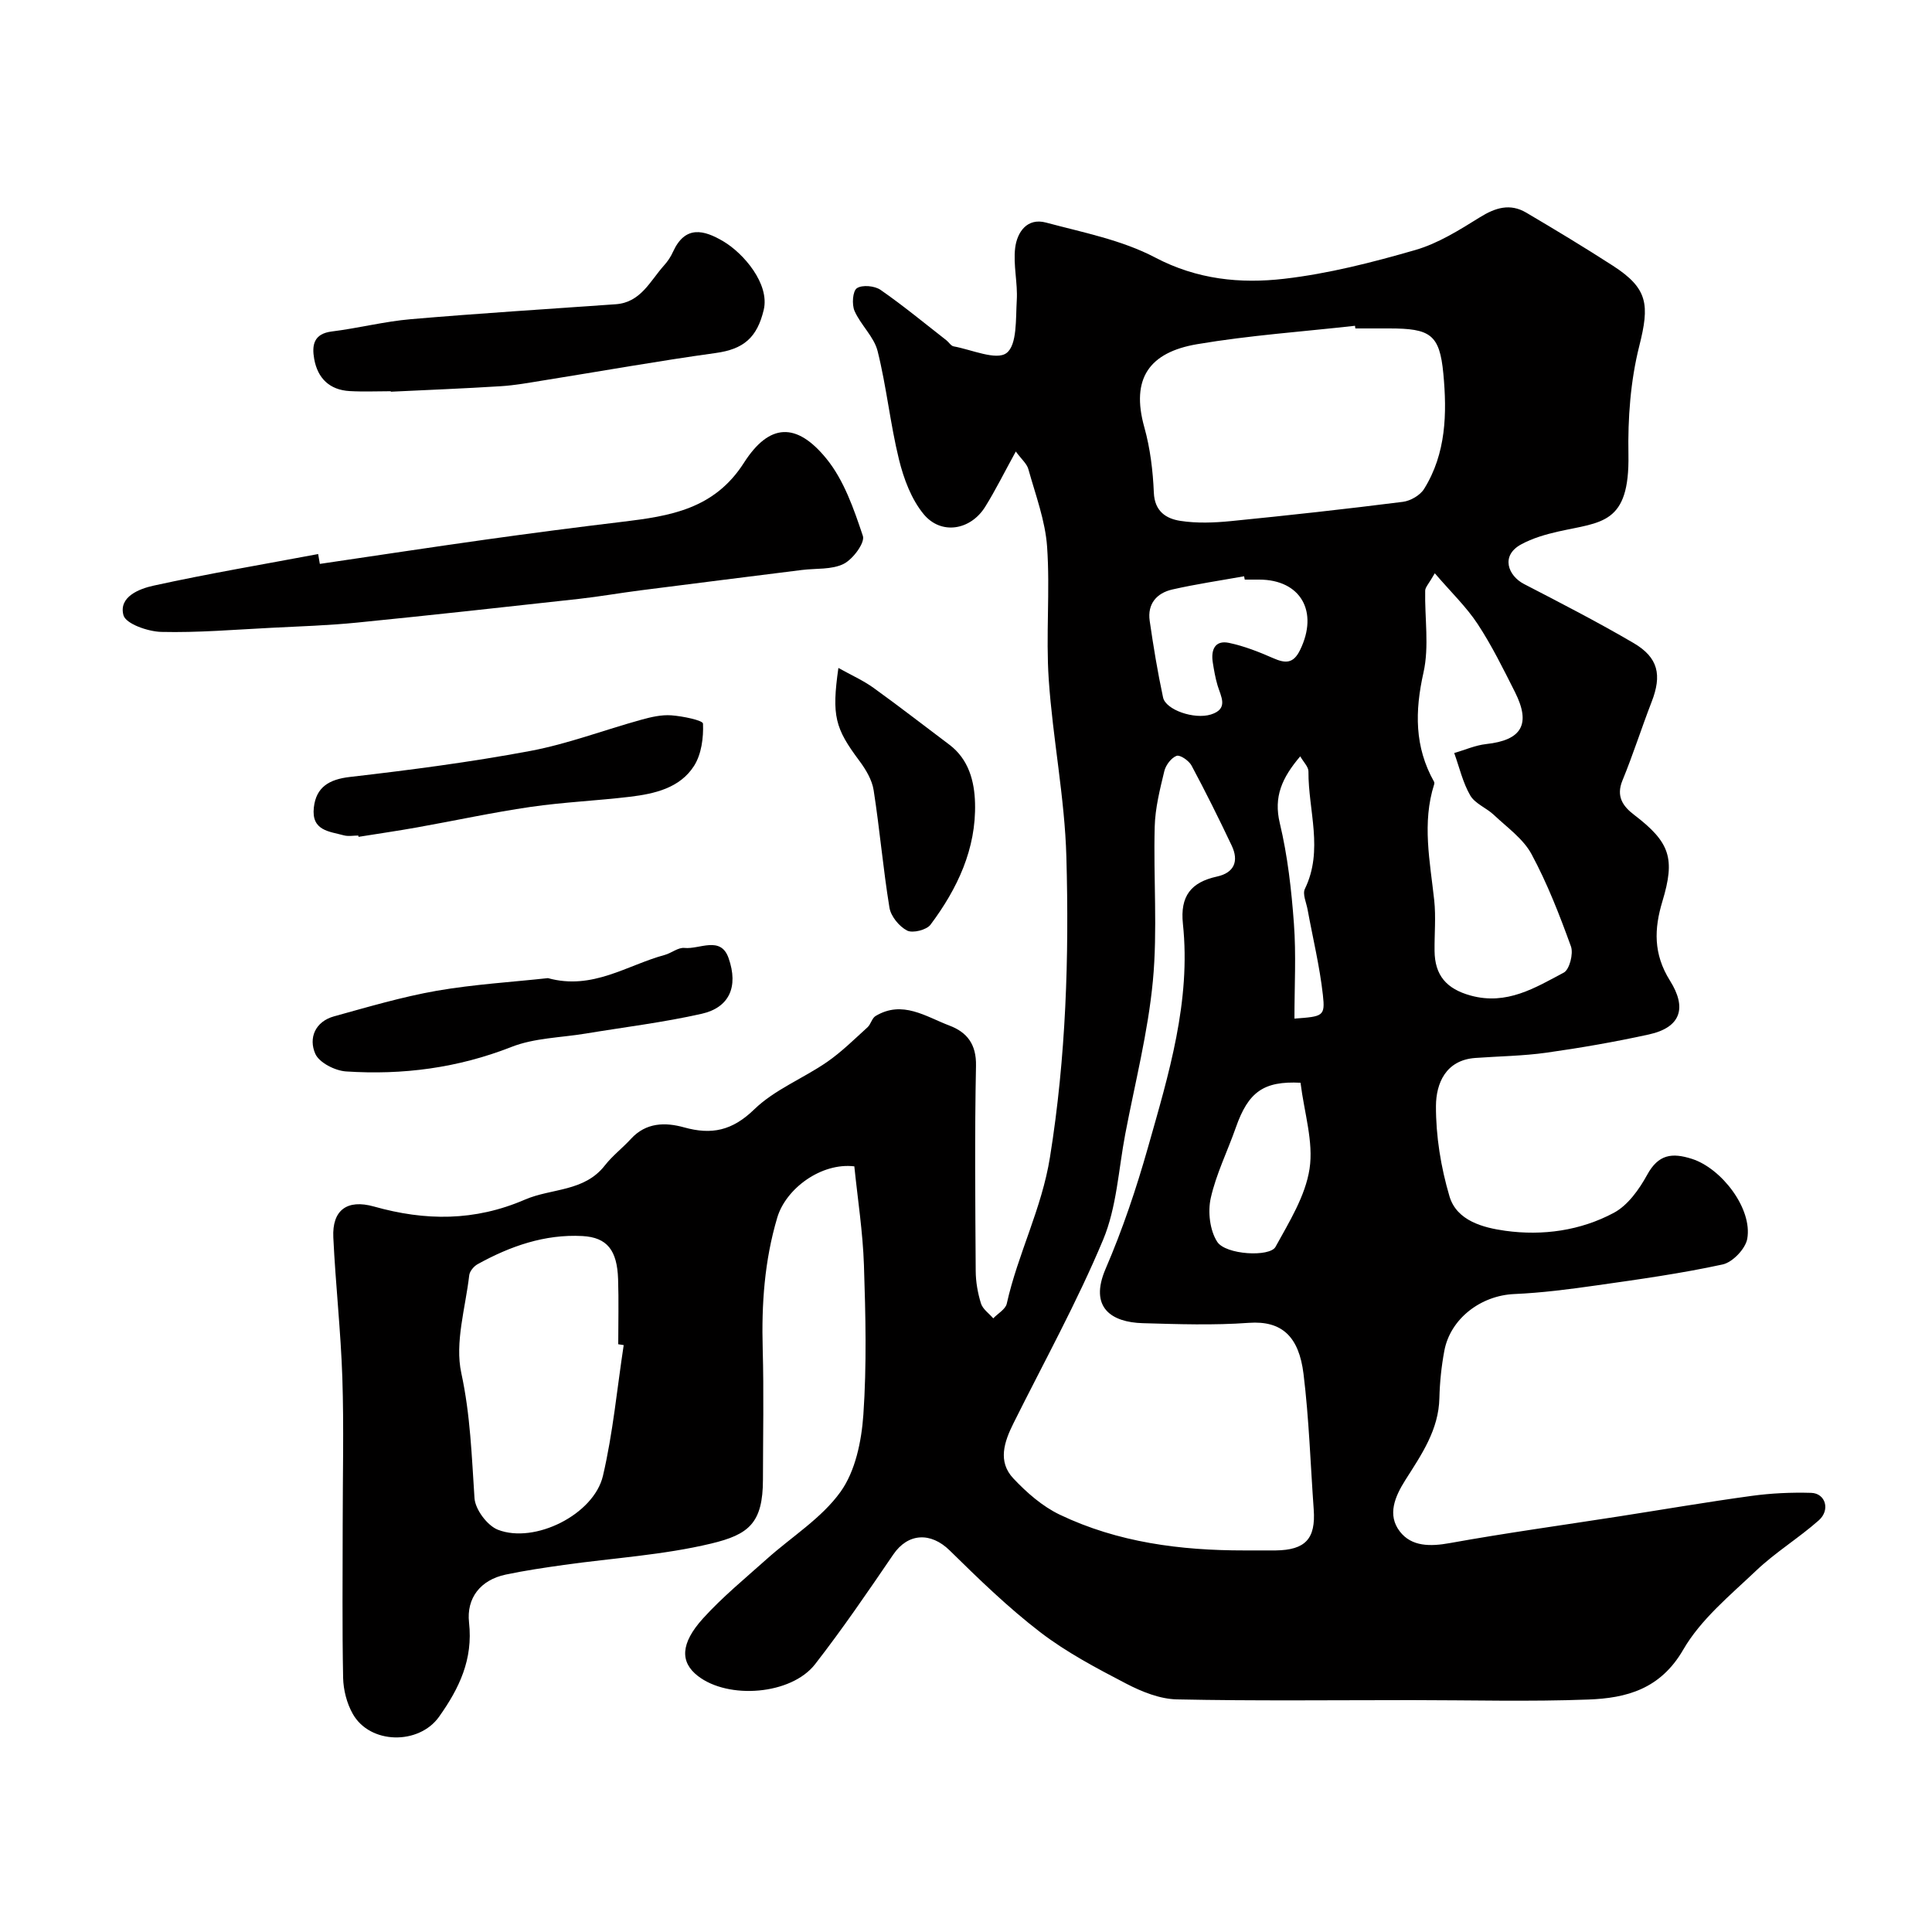<svg enable-background="new 0 0 400 400" viewBox="0 0 400 400" xmlns="http://www.w3.org/2000/svg"><g fill="#010000"><path d="m210.31 93.48c-2.42 4.4-4.21 8.03-6.34 11.45-3.03 4.86-9.12 5.89-12.73 1.53-2.55-3.09-4.13-7.32-5.11-11.3-1.82-7.4-2.58-15.07-4.43-22.47-.75-2.98-3.5-5.4-4.78-8.32-.58-1.33-.39-4.11.49-4.7 1.1-.74 3.67-.5 4.89.34 4.7 3.26 9.12 6.92 13.64 10.44.52.41.94 1.16 1.5 1.26 3.76.69 8.84 2.98 10.95 1.38 2.22-1.67 1.89-7.09 2.12-10.91.22-3.6-.76-7.31-.33-10.86.4-3.23 2.45-6.29 6.38-5.24 7.65 2.05 15.69 3.6 22.59 7.23 8.7 4.57 17.65 5.46 26.72 4.41 9.17-1.06 18.26-3.39 27.16-5.96 4.71-1.36 9.11-4.13 13.34-6.76 3.24-2.02 6.28-2.95 9.63-.97 6.04 3.56 12.05 7.19 17.94 10.99 7.31 4.72 7.6 8.1 5.45 16.63-1.82 7.22-2.38 14.96-2.24 22.45.26 14.51-5.58 13.94-14.49 15.94-2.65.6-5.37 1.38-7.74 2.68-4.29 2.34-2.69 6.49.62 8.2 7.62 3.94 15.27 7.88 22.67 12.21 5.14 3.01 5.9 6.64 3.74 12.19-2.09 5.39-3.84 10.92-6.04 16.27-1.35 3.28.08 5.33 2.4 7.1 7.49 5.71 8.55 9.06 5.87 17.93-1.7 5.64-1.92 10.85 1.58 16.43 3.45 5.49 2.4 9.64-4.4 11.13-6.99 1.53-14.05 2.76-21.14 3.76-4.88.69-9.85.74-14.79 1.1-6.16.45-8.1 5.33-8.13 9.92-.03 6.26 1.02 12.71 2.8 18.73 1.5 5.06 6.96 6.49 11.55 7.13 7.74 1.07 15.56-.02 22.48-3.72 2.9-1.55 5.24-4.85 6.9-7.87 2.32-4.24 5.12-4.63 9.29-3.29 6.1 1.96 12.54 10.29 11.43 16.54-.37 2.07-3.03 4.86-5.09 5.31-8.6 1.87-17.35 3.09-26.08 4.33-5.67.81-11.39 1.55-17.11 1.8-6.86.31-13.19 5.07-14.44 11.76-.6 3.21-.94 6.5-1.02 9.76-.14 6.59-3.71 11.73-7.01 16.93-2.22 3.5-3.83 7.28-1.17 10.72 2.43 3.14 6.3 3.12 10.34 2.39 11.57-2.09 23.24-3.69 34.86-5.5 9.2-1.43 18.38-3.01 27.61-4.27 4.07-.56 8.24-.75 12.35-.63 2.96.09 4 3.54 1.57 5.69-4.16 3.68-8.99 6.62-13 10.44-5.38 5.11-11.43 10.06-15.06 16.33-4.73 8.18-11.75 10.04-19.66 10.33-12.18.46-24.38.12-36.57.12-16.2 0-32.4.19-48.59-.15-3.53-.07-7.27-1.58-10.49-3.25-6.14-3.2-12.36-6.47-17.83-10.67-6.65-5.11-12.73-11.01-18.73-16.91-3.92-3.85-8.64-3.64-11.69.84-5.24 7.68-10.49 15.38-16.19 22.71-4.93 6.34-17.95 7.35-24.28 2.42-3.66-2.85-3.63-6.69 1.07-11.89 4.02-4.44 8.72-8.29 13.2-12.3 5.15-4.62 11.35-8.44 15.28-13.92 3.08-4.29 4.35-10.5 4.73-15.97.71-10.28.46-20.66.12-30.98-.23-6.85-1.3-13.68-1.99-20.44-6.84-.81-14.17 4.58-15.96 10.62-2.65 8.92-3.27 17.94-3.01 27.16.25 9.02.06 18.04.05 27.07-.01 9.02-2.93 11.38-10.73 13.25-9.94 2.38-20.3 2.99-30.47 4.42-4.03.57-8.07 1.16-12.05 2-5.28 1.11-8.16 4.9-7.6 9.93.85 7.64-2.02 13.61-6.21 19.51-4.16 5.85-14.31 5.75-17.88-.63-1.22-2.17-1.92-4.91-1.98-7.41-.21-10.53-.09-21.07-.09-31.6 0-10.17.26-20.34-.07-30.49-.32-9.71-1.41-19.4-1.87-29.11-.27-5.65 2.84-7.97 8.42-6.4 10.62 2.99 20.81 3.08 31.27-1.44 5.48-2.37 12.25-1.58 16.53-7.07 1.57-2.01 3.66-3.6 5.4-5.5 3.13-3.42 7.12-3.46 11-2.38 5.71 1.59 9.97.69 14.51-3.71 4.22-4.1 10.13-6.41 15.08-9.82 3.01-2.08 5.65-4.71 8.38-7.18.7-.63.92-1.89 1.67-2.34 5.57-3.35 10.4.12 15.31 1.98 3.63 1.37 5.58 3.86 5.49 8.31-.29 14.16-.15 28.33-.06 42.49.01 2.25.42 4.57 1.09 6.73.37 1.18 1.67 2.06 2.54 3.08.96-1.01 2.54-1.88 2.8-3.04 2.29-10.3 7.24-19.63 8.95-30.35 3.32-20.71 3.97-41.41 3.39-62.18-.34-12.26-2.82-24.45-3.65-36.71-.62-9.12.3-18.35-.34-27.48-.38-5.39-2.38-10.68-3.85-15.96-.28-1.17-1.42-2.11-2.63-3.75zm47.31 227.52c2.16 0 4.33.02 6.49 0 6.16-.08 8.32-2.41 7.88-8.49-.67-9.36-.97-18.76-2.11-28.06-.95-7.72-4.47-11.06-11.32-10.57-7.29.53-14.65.28-21.97.07-6.41-.18-11.17-3.18-7.68-11.27 3.51-8.14 6.36-16.63 8.78-25.17 4.28-15.09 8.91-30.23 7.22-46.23-.61-5.76 1.68-8.62 7.05-9.8 3.59-.78 4.57-3.21 3.05-6.41-2.65-5.59-5.4-11.13-8.32-16.58-.54-1-2.38-2.27-3.09-2-1.11.41-2.24 1.92-2.54 3.16-.91 3.78-1.89 7.64-1.99 11.5-.29 10.65.62 21.38-.38 31.94-1.01 10.66-3.71 21.15-5.72 31.71-1.4 7.34-1.76 15.14-4.59 21.9-5.43 12.98-12.28 25.37-18.56 37.99-1.91 3.83-3.3 7.91-.02 11.4 2.77 2.94 6.02 5.79 9.62 7.51 12.04 5.75 24.99 7.41 38.2 7.4zm22.99-253c-.02-.18-.05-.37-.07-.55-10.9 1.22-21.88 1.98-32.68 3.81-9.9 1.68-13.77 7.1-10.94 17.2 1.22 4.36 1.78 8.99 1.97 13.53.16 3.9 2.56 5.4 5.49 5.85 3.41.53 6.99.39 10.45.05 11.89-1.18 23.77-2.49 35.62-3.99 1.58-.2 3.57-1.35 4.39-2.67 4.58-7.34 4.76-15.68 3.99-23.86s-2.73-9.37-11.23-9.37c-2.33 0-4.66 0-6.99 0zm-151.48 210.49c-.38-.06-.75-.12-1.13-.18 0-4.5.12-9-.03-13.49-.2-5.95-2.25-8.63-7.38-8.91-7.8-.42-14.97 2.1-21.71 5.83-.78.43-1.63 1.45-1.73 2.28-.78 6.77-3.02 13.92-1.64 20.27 1.88 8.67 2.15 17.21 2.73 25.89.16 2.35 2.65 5.68 4.85 6.54 7.62 2.96 19.86-3.16 21.74-11.15 2.08-8.88 2.92-18.04 4.3-27.08zm167.93-159.8c-1.25 2.19-1.97 2.88-1.99 3.58-.12 5.67.86 11.56-.35 16.96-1.8 8.01-1.88 15.4 2.19 22.63.07.13.07.34.03.49-2.57 8.02-.87 16.01 0 24.04.37 3.46.03 6.99.07 10.48.05 5.04 2.43 7.86 7.48 9.25 7.47 2.05 13.33-1.6 19.27-4.75 1.18-.62 2.03-3.91 1.49-5.42-2.36-6.51-4.89-13.04-8.17-19.12-1.72-3.18-5.06-5.53-7.79-8.11-1.54-1.46-3.89-2.32-4.89-4.03-1.55-2.67-2.25-5.83-3.32-8.78 2.2-.64 4.37-1.61 6.62-1.86 7.36-.8 9.32-4.09 5.95-10.78-2.41-4.78-4.79-9.62-7.72-14.08-2.33-3.54-5.49-6.56-8.87-10.5zm-39.35 1.31c-.04-.23-.08-.46-.13-.69-4.96.89-9.96 1.62-14.87 2.74-3.23.73-5.18 2.98-4.68 6.48.77 5.31 1.64 10.62 2.77 15.87.55 2.58 6.47 4.6 9.9 3.53 3.74-1.17 2.07-3.71 1.38-6.03-.46-1.55-.74-3.17-.99-4.77-.4-2.58.44-4.64 3.36-4.03 3.13.66 6.19 1.86 9.14 3.16 2.53 1.11 4.18 1.19 5.58-1.69 3.88-7.95.13-14.56-8.47-14.57-.99 0-1.99 0-2.99 0zm11.55 104.17c-7.62-.38-10.8 1.87-13.39 9.26-1.71 4.89-4.08 9.62-5.2 14.63-.63 2.84-.19 6.67 1.34 9.04 1.75 2.71 10.89 3.2 12.07 1.05 2.84-5.17 6.19-10.54 7.05-16.17.85-5.58-1.1-11.59-1.87-17.81zm-1.26-13.28c5.94-.43 6.38-.48 5.89-4.89-.66-5.94-2.09-11.8-3.17-17.7-.26-1.43-1.08-3.18-.56-4.26 3.91-8.04.69-16.23.74-24.32.01-.96-1.02-1.93-1.7-3.13-3.79 4.46-5.54 8.38-4.23 13.84 1.62 6.77 2.41 13.8 2.92 20.77.48 6.43.11 12.91.11 19.69z"/><path d="m66.22 116.75c11.48-1.69 22.96-3.44 34.45-5.05 9.39-1.32 18.79-2.54 28.21-3.67 9.8-1.18 19-2.59 25.14-12.21 5.26-8.23 10.89-8.44 17.06-.88 3.65 4.47 5.7 10.43 7.57 16.02.47 1.41-2.07 4.84-3.99 5.79-2.48 1.23-5.73.89-8.65 1.26-11.17 1.4-22.35 2.8-33.52 4.23-4.21.54-8.4 1.28-12.61 1.75-15.3 1.69-30.61 3.38-45.93 4.91-5.9.59-11.85.78-17.78 1.08-7.59.38-15.19 1.03-22.77.85-2.77-.07-7.36-1.67-7.84-3.46-1.03-3.82 3.3-5.48 6.24-6.12 11.29-2.48 22.71-4.4 34.07-6.54.11.68.23 1.36.35 2.04z"/><path d="m80.91 81c-2.83 0-5.67.13-8.5-.03-4.17-.23-6.65-2.65-7.36-6.66-.5-2.82-.13-5.21 3.64-5.68 5.49-.68 10.91-2.08 16.41-2.55 14.11-1.21 28.26-2.09 42.39-3.09 5.18-.37 7.09-4.8 9.97-8.01.76-.84 1.42-1.82 1.88-2.85 2.52-5.53 6.38-4.56 10.44-2.15 4.16 2.47 9.62 8.8 8.34 14.18-1.37 5.73-4.14 8.13-9.96 8.93-11.94 1.65-23.8 3.78-35.71 5.68-2.91.47-5.83 1.01-8.76 1.19-7.59.48-15.19.77-22.79 1.14.02-.03.02-.07.01-.1z"/><path d="m113.44 202.51c9.25 2.55 16.37-2.69 24.18-4.8 1.4-.38 2.79-1.59 4.09-1.45 3.12.33 7.49-2.58 9.13 2.09 2.11 6 .1 10.26-5.55 11.54-7.92 1.79-16.03 2.77-24.05 4.1-5.13.85-10.59.9-15.33 2.76-11.12 4.37-22.53 5.85-34.26 5.08-2.27-.15-5.55-1.8-6.37-3.65-1.43-3.24-.05-6.67 3.89-7.76 7.03-1.94 14.07-4.03 21.24-5.29 7.74-1.34 15.65-1.81 23.03-2.62z"/><path d="m74.18 172.99c-1 0-2.06.21-2.99-.04-3.03-.83-6.76-.94-6.21-5.78.47-4.2 3.16-5.82 7.47-6.31 12.48-1.44 24.97-3.07 37.31-5.38 7.79-1.46 15.31-4.34 22.99-6.46 2.02-.56 4.19-1.07 6.24-.92 2.33.17 6.53 1.03 6.56 1.72.12 2.92-.32 6.33-1.85 8.74-2.93 4.6-8.15 5.78-13.26 6.4-6.84.82-13.75 1.11-20.57 2.1-7.89 1.15-15.7 2.85-23.55 4.25-4.02.72-8.06 1.3-12.09 1.95-.03-.1-.04-.18-.05-.27z"/><path d="m173.58 138.29c2.63 1.47 5.11 2.57 7.27 4.12 5.3 3.81 10.45 7.83 15.68 11.75 4.05 3.04 5.22 7.62 5.34 12.11.26 9.48-3.66 17.75-9.22 25.18-.82 1.09-3.7 1.81-4.85 1.21-1.64-.85-3.36-2.95-3.65-4.75-1.32-8.06-2.01-16.22-3.27-24.3-.33-2.14-1.62-4.29-2.95-6.08-5.04-6.75-5.76-9.29-4.35-19.24z"/></g></svg>